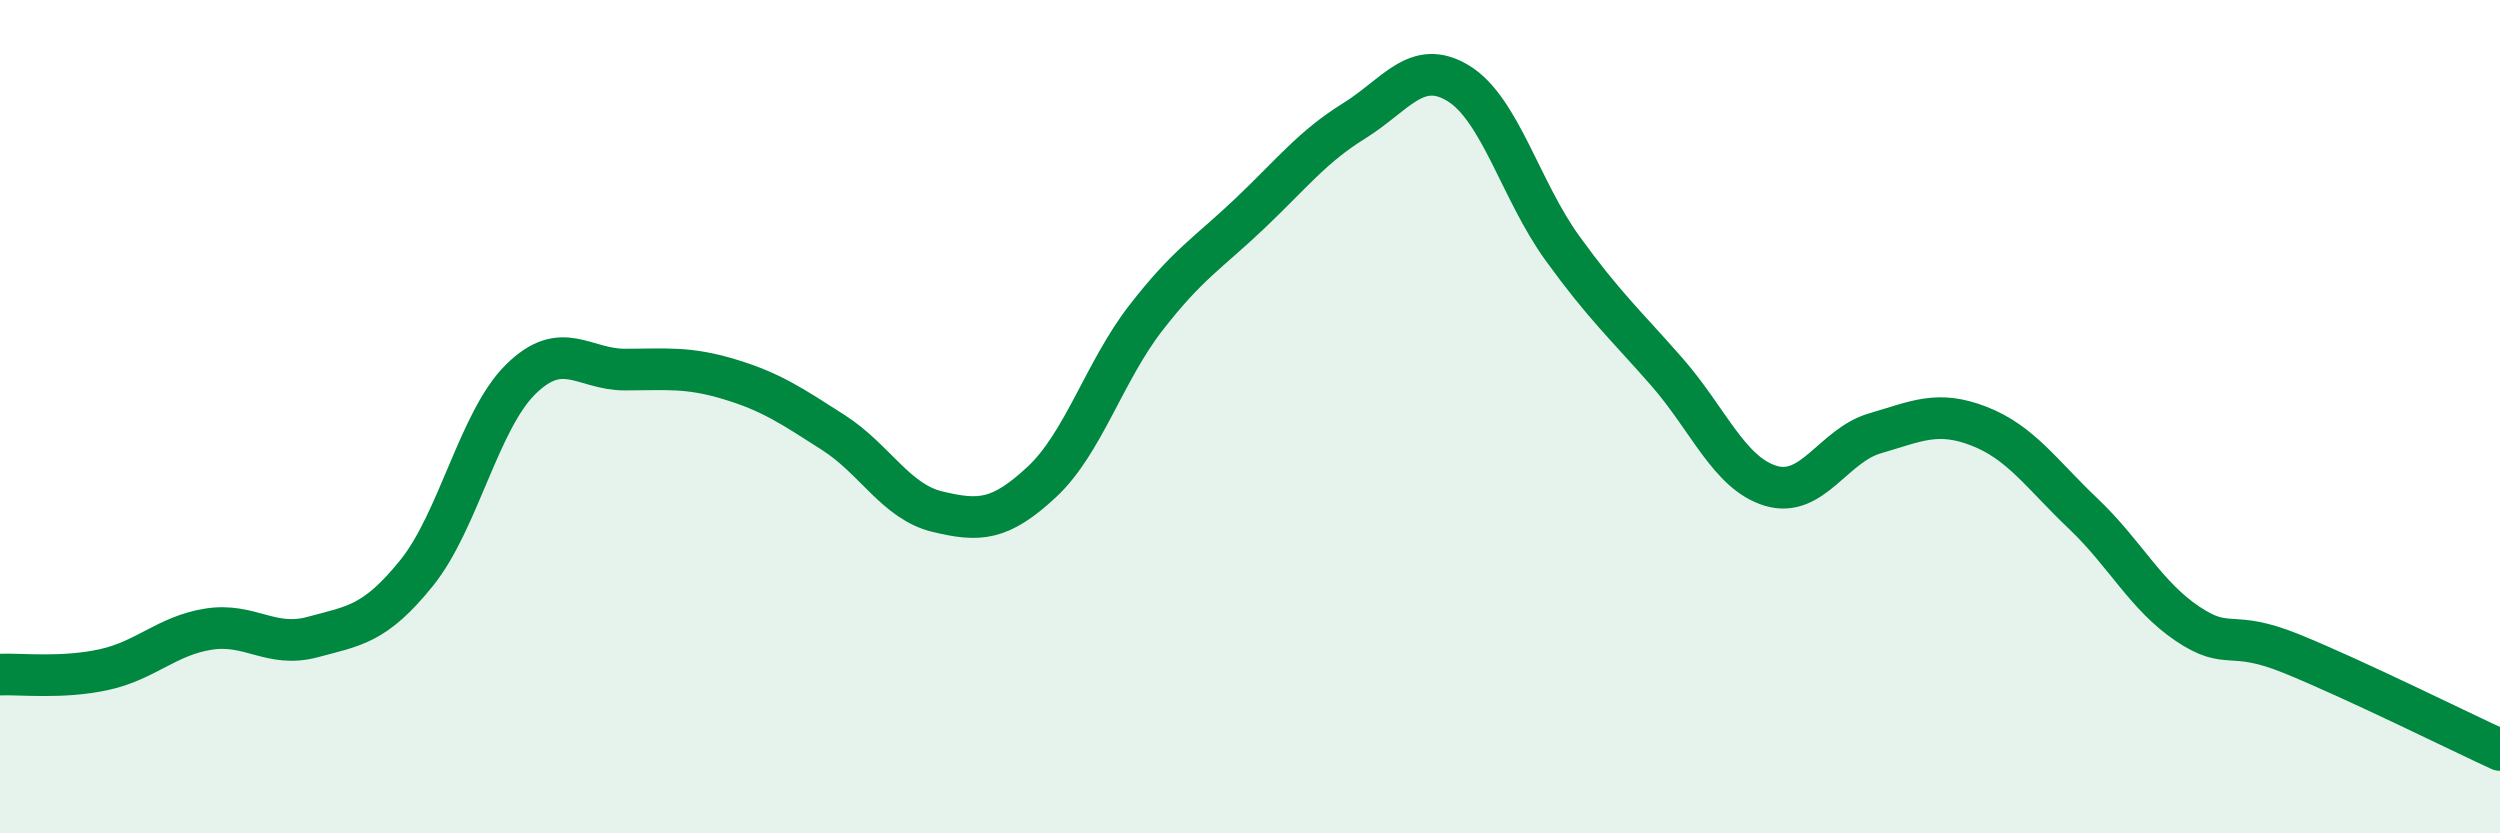 
    <svg width="60" height="20" viewBox="0 0 60 20" xmlns="http://www.w3.org/2000/svg">
      <path
        d="M 0,16.19 C 0.5,16.17 1.5,16.29 2.5,16.07 C 3.5,15.85 4,15.26 5,15.1 C 6,14.94 6.5,15.56 7.5,15.29 C 8.5,15.02 9,14.99 10,13.75 C 11,12.51 11.5,10.08 12.5,9.1 C 13.5,8.12 14,8.87 15,8.87 C 16,8.87 16.5,8.8 17.5,9.1 C 18.5,9.4 19,9.74 20,10.38 C 21,11.02 21.5,12.04 22.5,12.28 C 23.5,12.52 24,12.5 25,11.57 C 26,10.64 26.5,8.92 27.5,7.63 C 28.5,6.34 29,6.07 30,5.12 C 31,4.17 31.5,3.52 32.5,2.9 C 33.5,2.28 34,1.39 35,2 C 36,2.61 36.5,4.58 37.5,5.96 C 38.5,7.34 39,7.78 40,8.92 C 41,10.06 41.5,11.36 42.5,11.66 C 43.5,11.96 44,10.69 45,10.4 C 46,10.11 46.5,9.84 47.5,10.23 C 48.5,10.62 49,11.38 50,12.33 C 51,13.28 51.5,14.3 52.5,14.97 C 53.5,15.64 53.5,15.08 55,15.69 C 56.5,16.3 59,17.54 60,18L60 20L0 20Z"
        fill="#008740"
        opacity="0.1"
        stroke-linecap="round"
        stroke-linejoin="round"
      />
      <path
        d="M 0,16.19 C 0.5,16.17 1.5,16.29 2.5,16.07 C 3.5,15.85 4,15.26 5,15.1 C 6,14.94 6.5,15.56 7.5,15.29 C 8.5,15.02 9,14.99 10,13.75 C 11,12.51 11.5,10.08 12.5,9.1 C 13.5,8.12 14,8.87 15,8.87 C 16,8.87 16.5,8.8 17.5,9.1 C 18.5,9.4 19,9.74 20,10.38 C 21,11.02 21.5,12.04 22.5,12.28 C 23.5,12.52 24,12.5 25,11.57 C 26,10.64 26.5,8.92 27.5,7.63 C 28.5,6.34 29,6.07 30,5.12 C 31,4.17 31.5,3.52 32.5,2.9 C 33.5,2.28 34,1.39 35,2 C 36,2.61 36.5,4.58 37.5,5.96 C 38.5,7.34 39,7.78 40,8.92 C 41,10.06 41.5,11.36 42.5,11.66 C 43.5,11.96 44,10.69 45,10.4 C 46,10.11 46.5,9.84 47.5,10.23 C 48.5,10.62 49,11.38 50,12.33 C 51,13.28 51.5,14.3 52.5,14.97 C 53.5,15.64 53.5,15.08 55,15.69 C 56.5,16.3 59,17.54 60,18"
        stroke="#008740"
        stroke-width="1"
        fill="none"
        stroke-linecap="round"
        stroke-linejoin="round"
      />
    </svg>
  